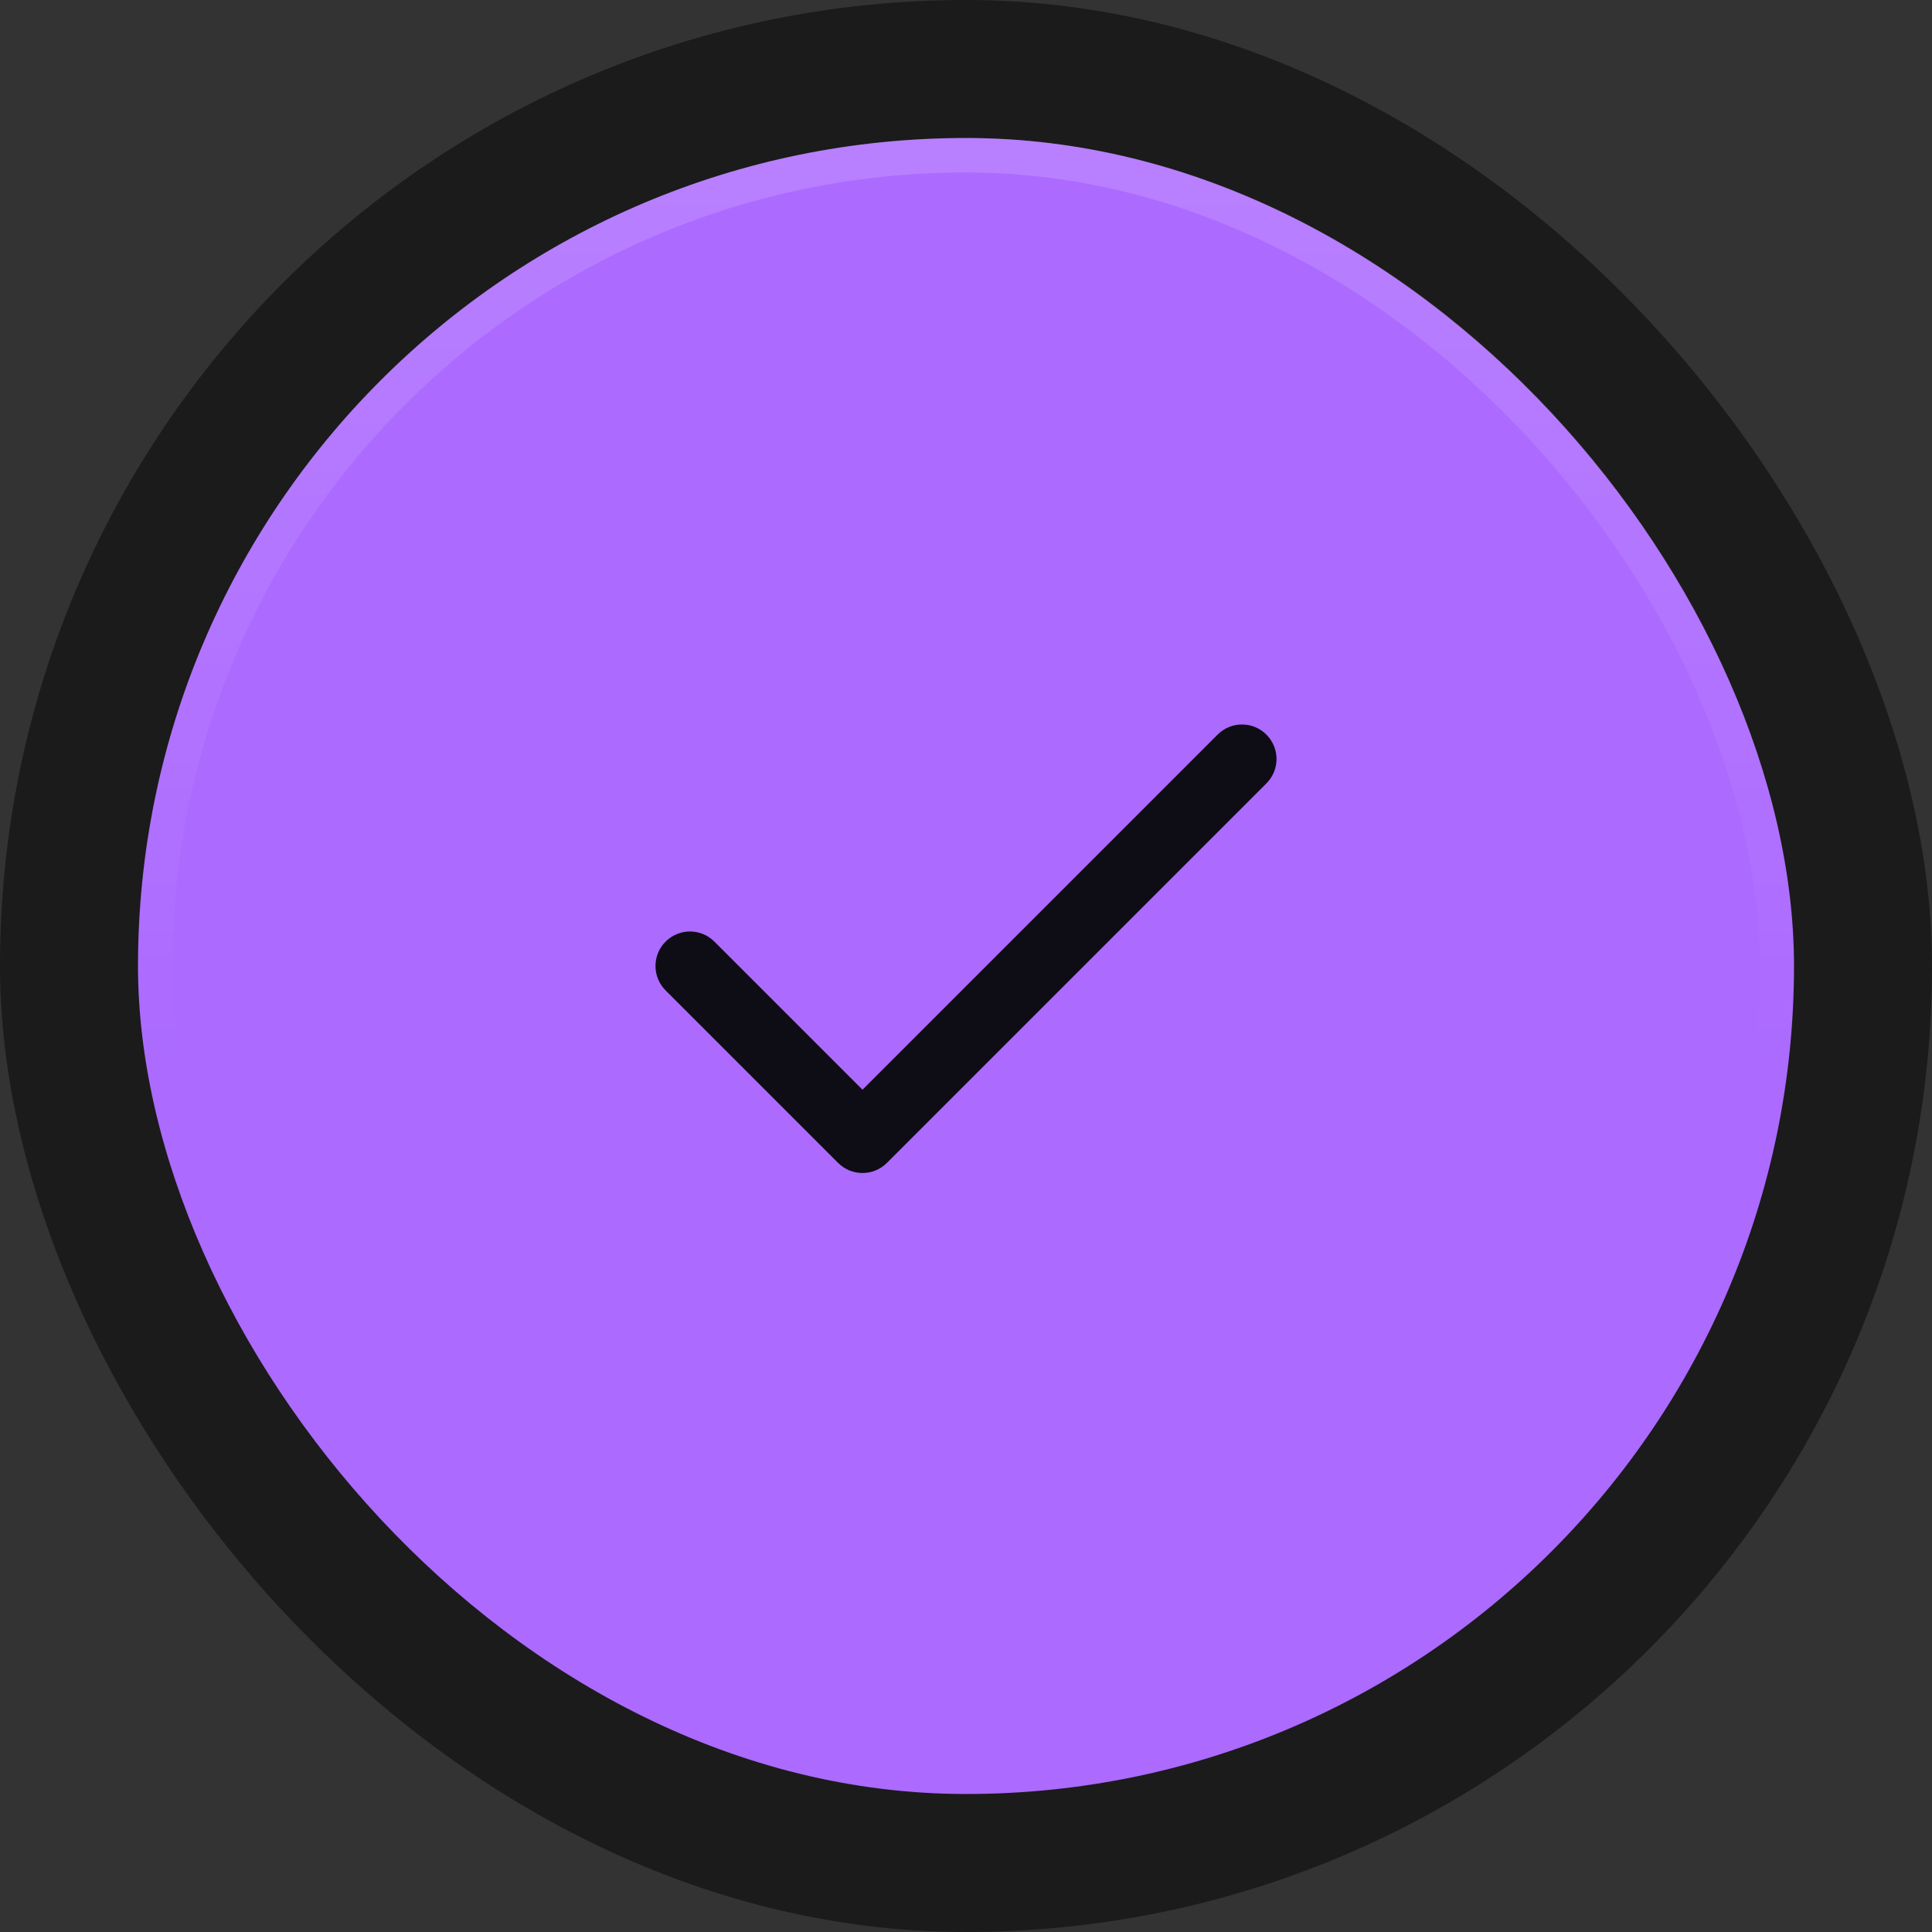 <svg width="56" height="56" viewBox="0 0 56 56" fill="none" xmlns="http://www.w3.org/2000/svg">
<rect x="0" y="0" width="56" height="56" fill="#333333" stroke="none"/>
<rect width="56" height="56" rx="28" fill="black" fill-opacity="0.48"/>
<rect x="4" y="4" width="48" height="48" rx="24" fill="#AC6AFF"/>
<path fill-rule="evenodd" clip-rule="evenodd" d="M36.707 21.293C37.098 21.683 37.098 22.317 36.707 22.707L25.707 33.707C25.317 34.098 24.683 34.098 24.293 33.707L19.293 28.707C18.902 28.317 18.902 27.683 19.293 27.293C19.683 26.902 20.317 26.902 20.707 27.293L25 31.586L35.293 21.293C35.683 20.902 36.317 20.902 36.707 21.293Z" fill="#0E0C15"/>
<rect x="4.5" y="4.5" width="47" height="47" rx="23.5" stroke="url(#paint0_linear_701_30432)" stroke-opacity="0.15"/>
<defs>
<linearGradient id="paint0_linear_701_30432" x1="28" y1="4" x2="28" y2="52" gradientUnits="userSpaceOnUse">
<stop stop-color="white"/>
<stop offset="0.56" stop-color="white" stop-opacity="0"/>
</linearGradient>
</defs>
</svg>
